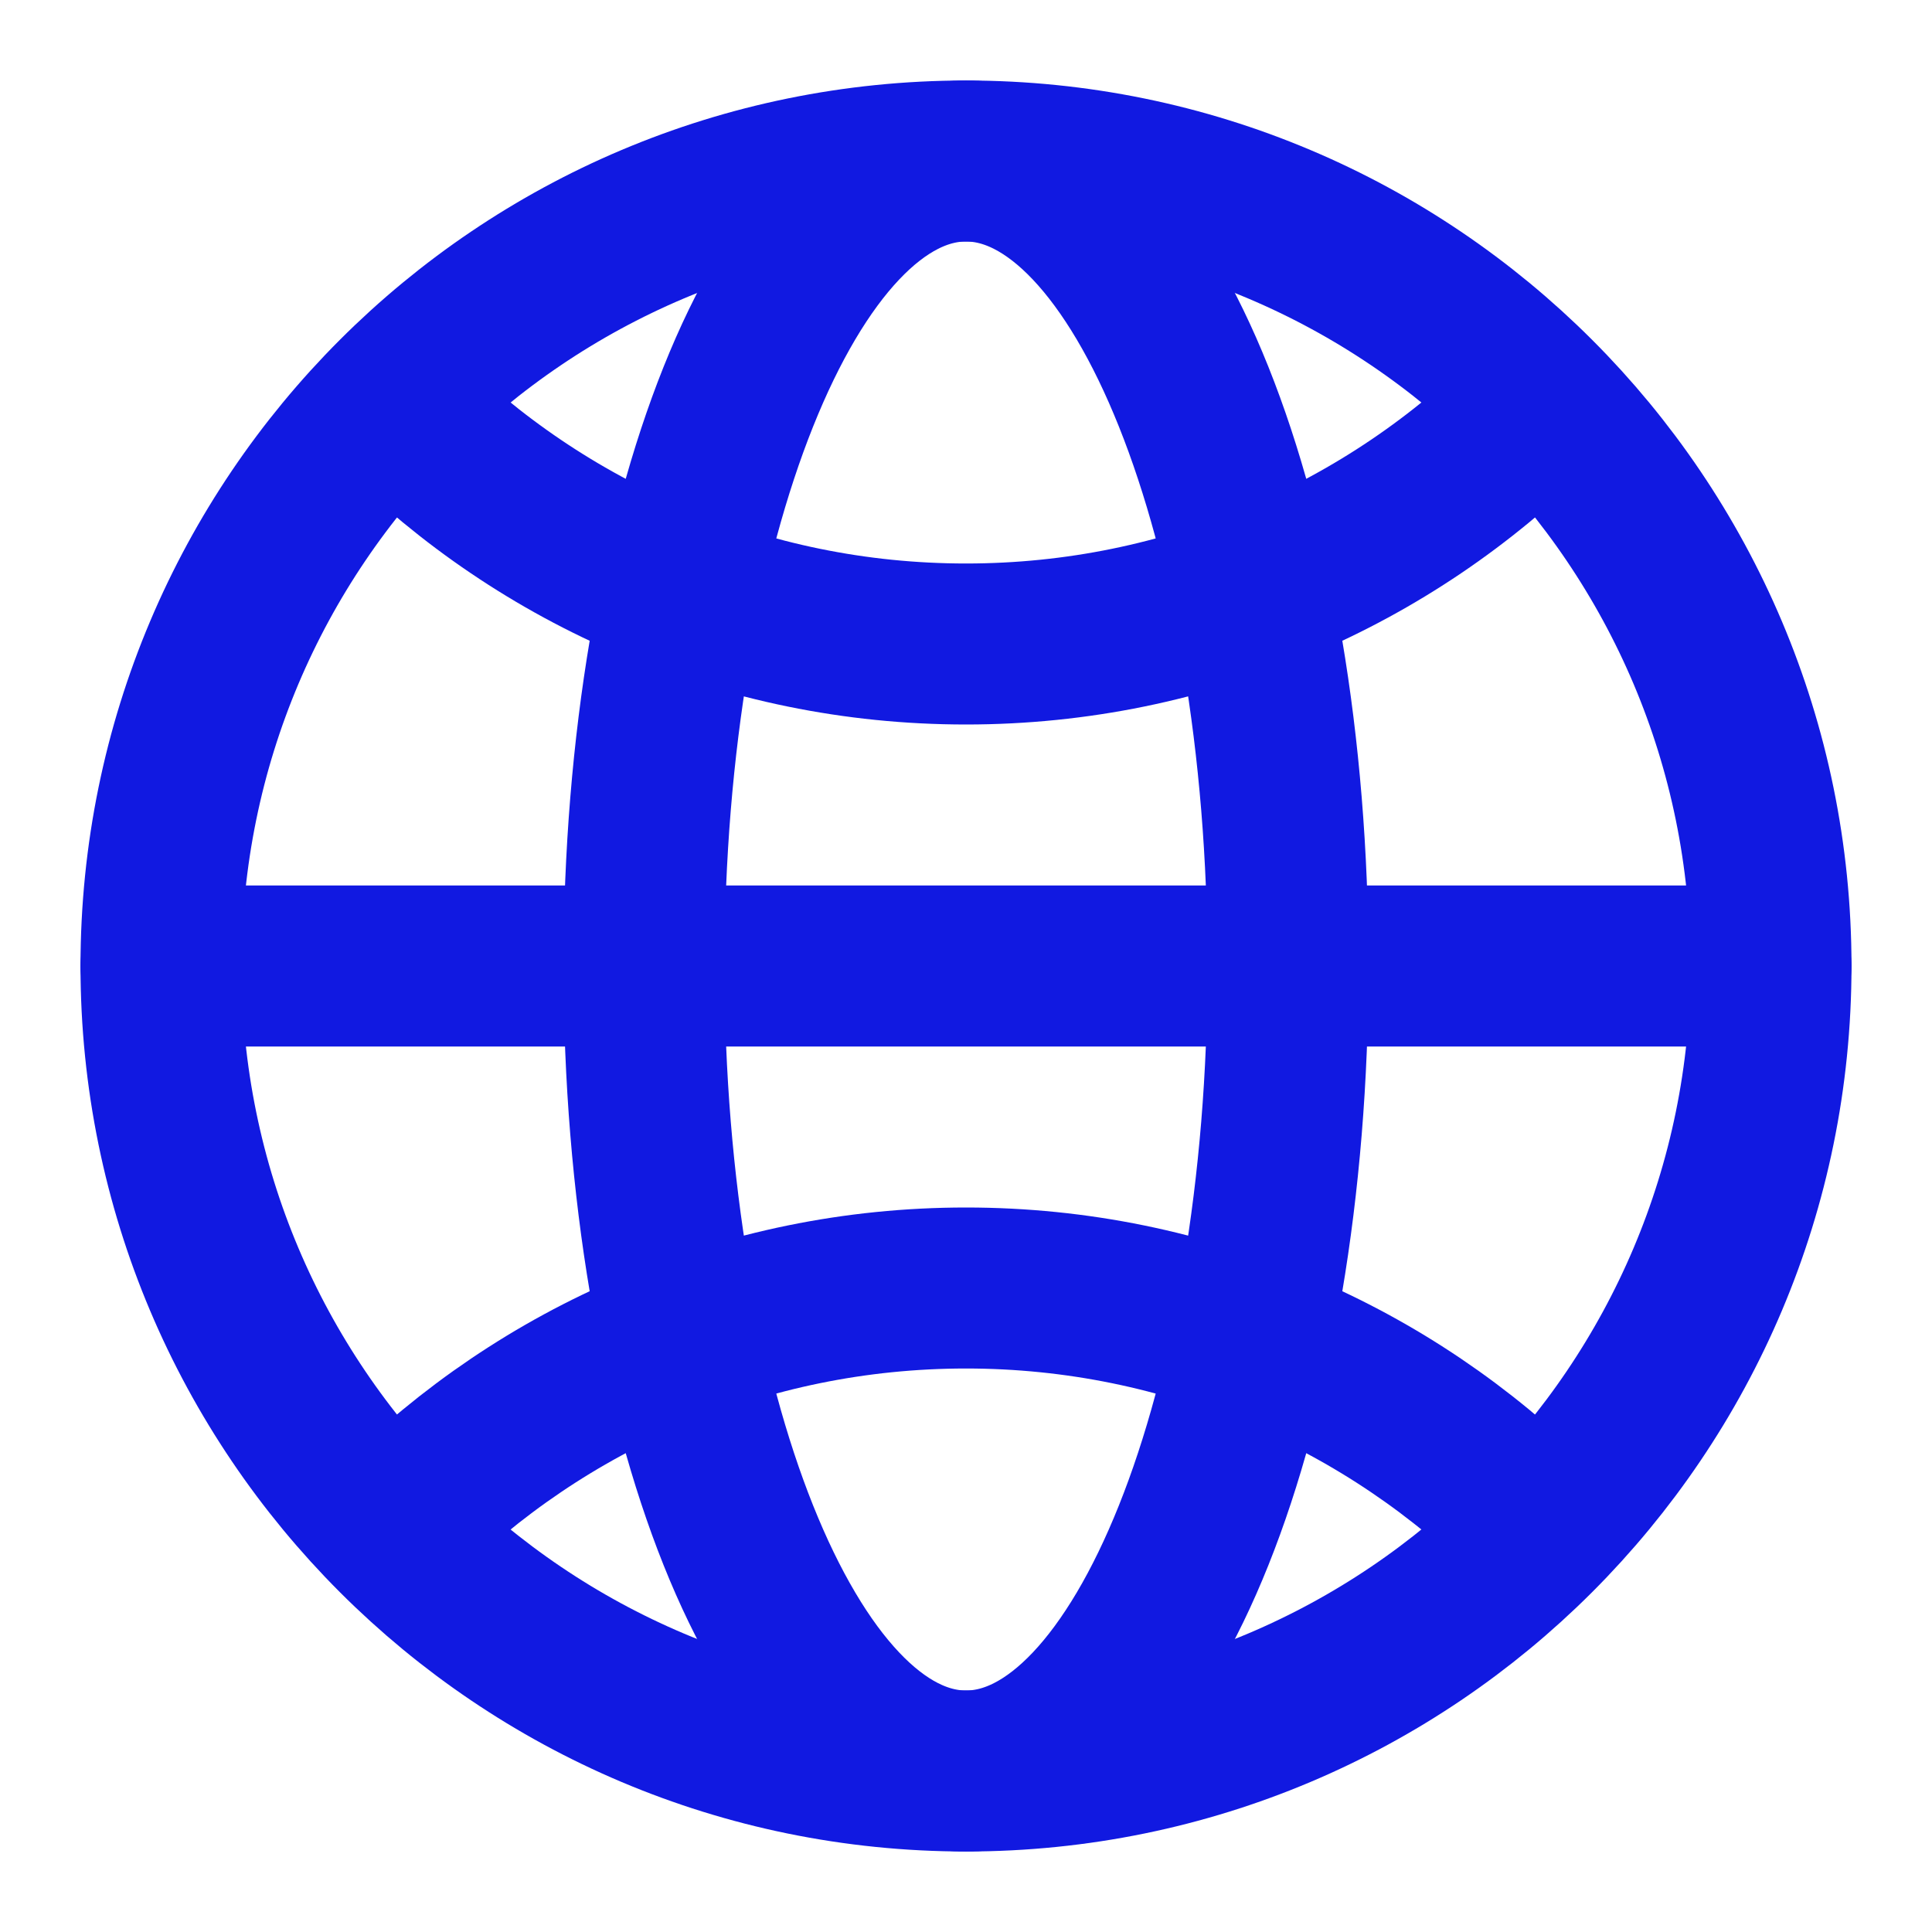 <?xml version="1.0" encoding="UTF-8"?> <svg xmlns="http://www.w3.org/2000/svg" width="24" height="24" viewBox="0 0 24 24" fill="none"><path fill-rule="evenodd" clip-rule="evenodd" d="M12 22C17.523 22 22 17.523 22 12C22 6.477 17.523 2 12 2C6.477 2 2 6.477 2 12C2 17.523 6.477 22 12 22Z" stroke="#1119E1" stroke-width="2" stroke-linecap="round" stroke-linejoin="round"></path><path d="M2 12H22" stroke="#1119E1" stroke-width="2" stroke-linecap="round" stroke-linejoin="round"></path><path fill-rule="evenodd" clip-rule="evenodd" d="M12 22C14.209 22 16 17.523 16 12C16 6.477 14.209 2 12 2C9.791 2 8 6.477 8 12C8 17.523 9.791 22 12 22Z" stroke="#1119E1" stroke-width="2" stroke-linecap="round" stroke-linejoin="round"></path><path d="M4.929 5.071C6.738 6.881 9.238 8 12 8C14.761 8 17.261 6.881 19.071 5.071" stroke="#1119E1" stroke-width="2" stroke-linecap="round" stroke-linejoin="round"></path><path d="M19.071 18.929C17.261 17.119 14.761 16 12 16C9.238 16 6.738 17.119 4.929 18.929" stroke="#1119E1" stroke-width="2" stroke-linecap="round" stroke-linejoin="round"></path></svg> 